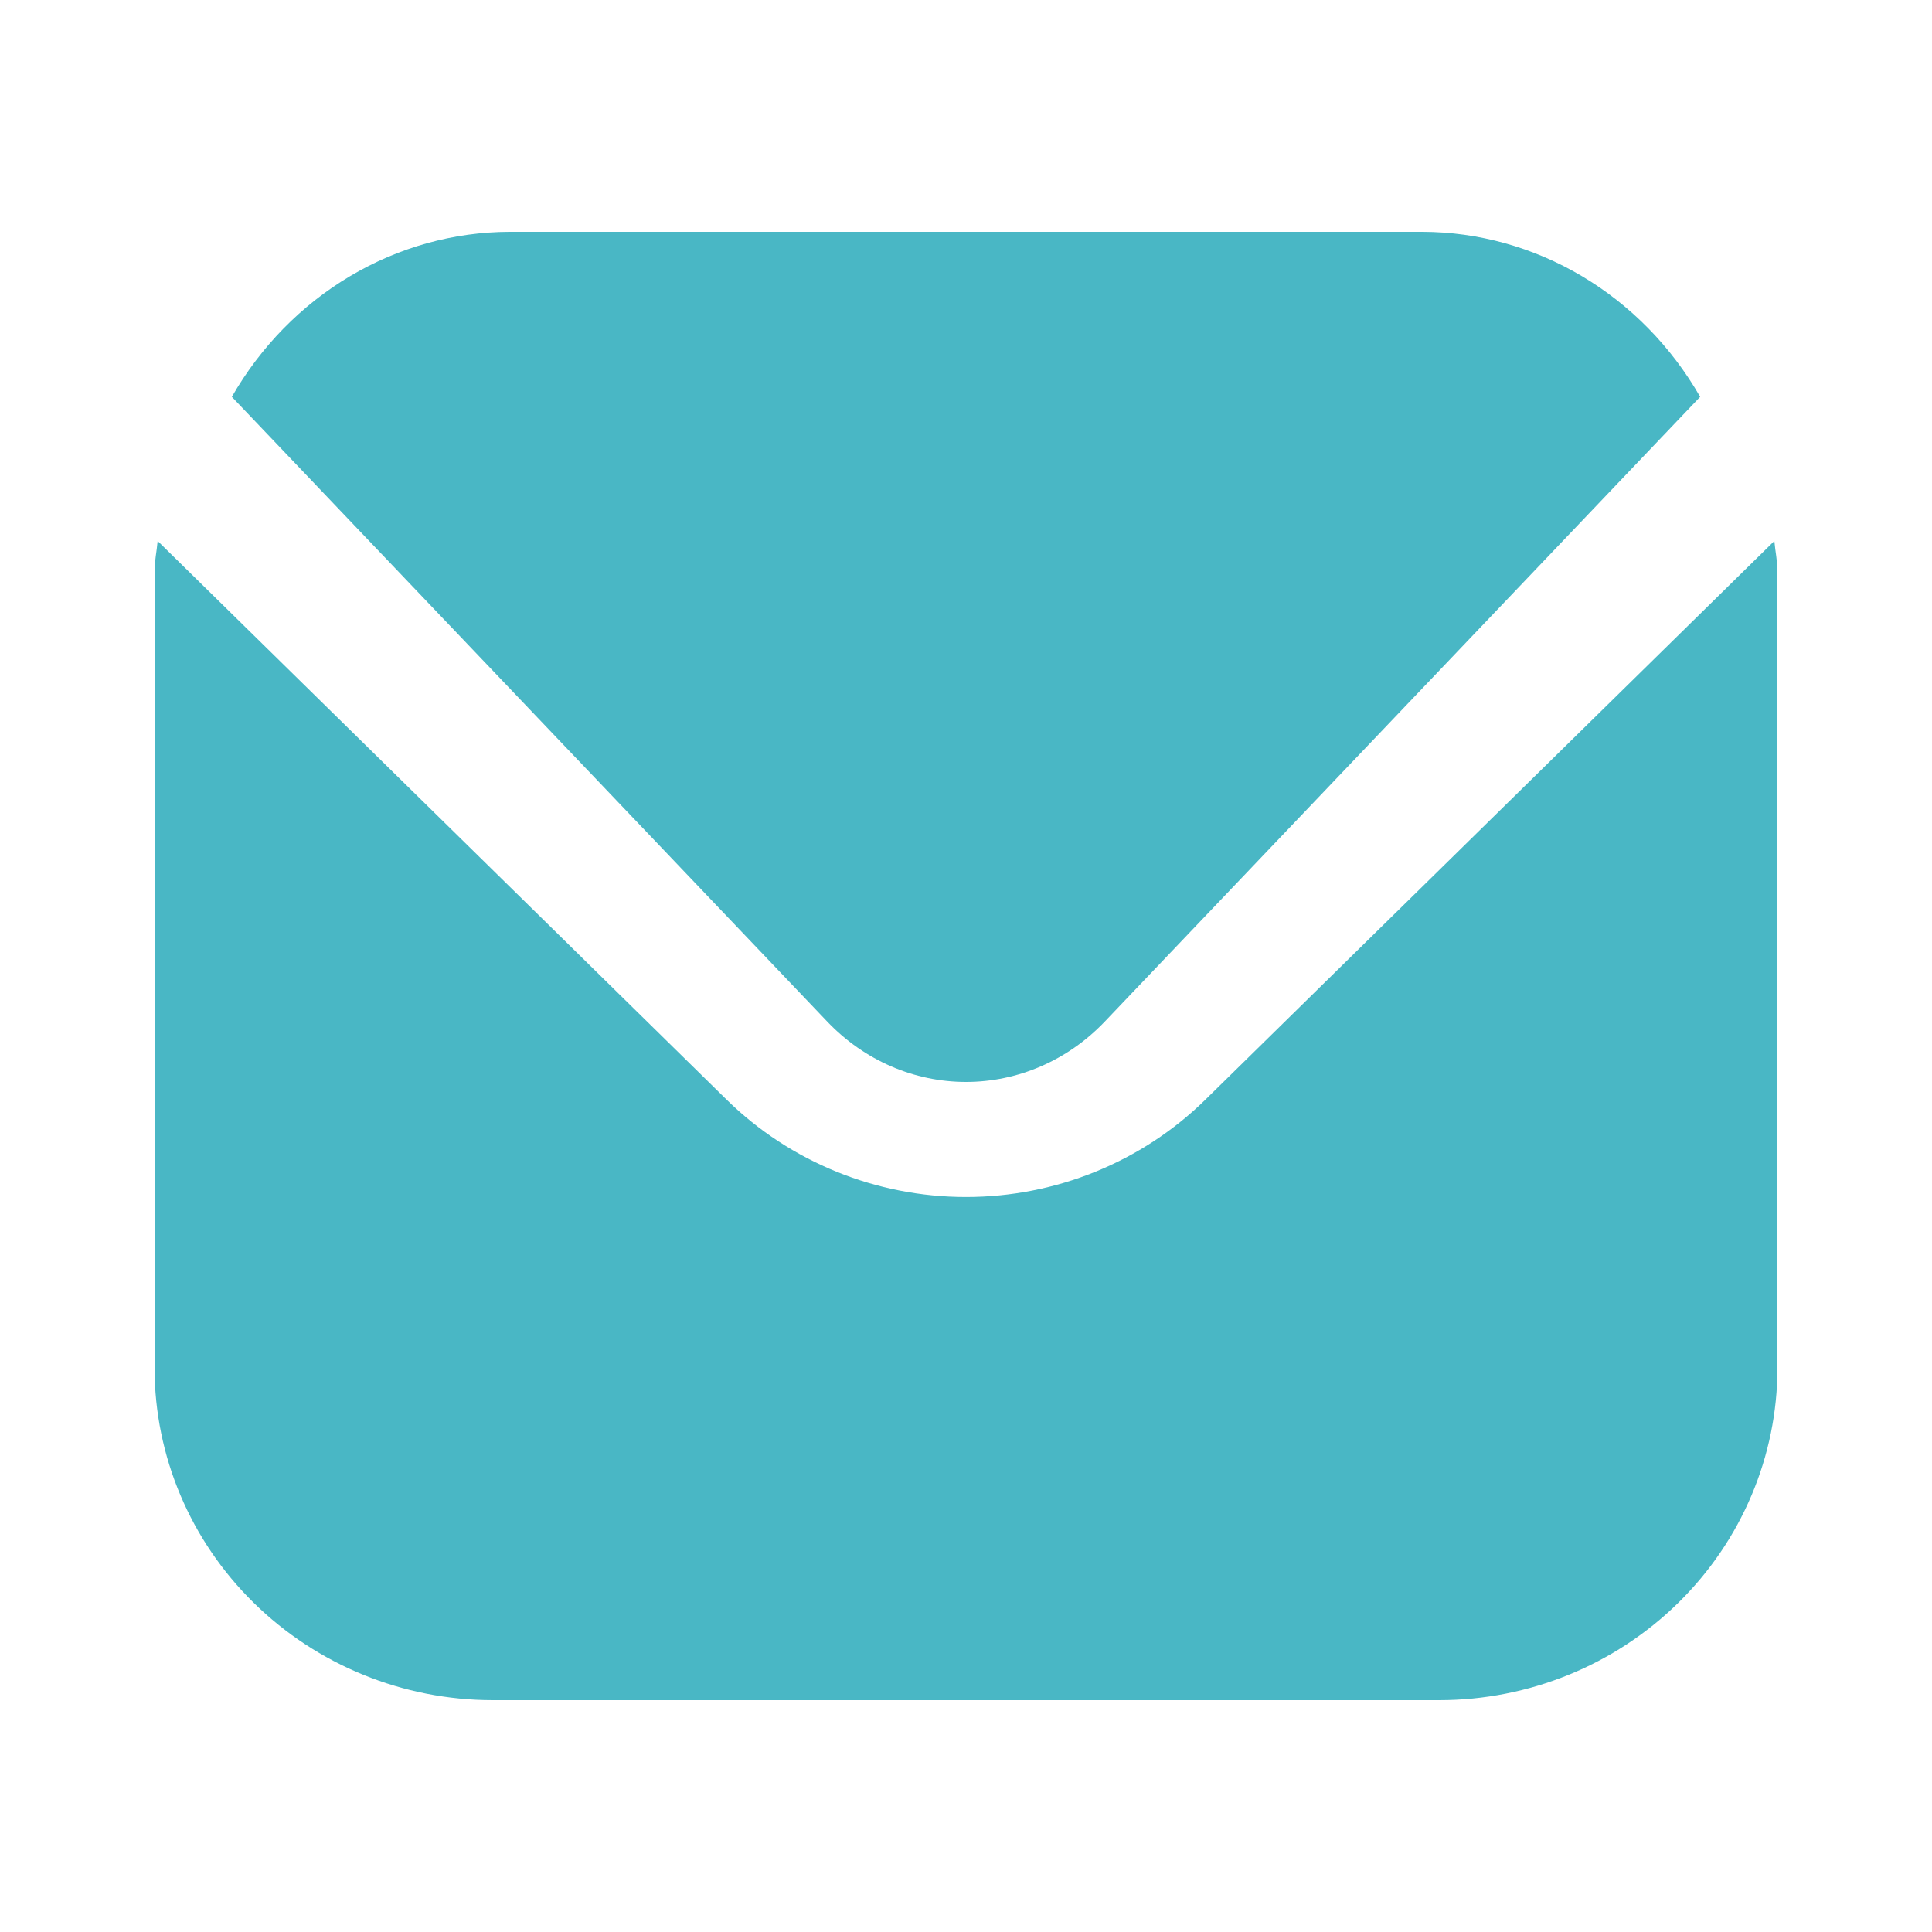 <?xml version="1.0" encoding="UTF-8"?> <svg xmlns="http://www.w3.org/2000/svg" width="25" height="25" viewBox="0 0 25 25" fill="none"> <path d="M22.96 7L15.594 14.233C14.773 15.037 13.66 15.489 12.5 15.489C11.34 15.489 10.227 15.037 9.406 14.233L2.04 7C2.028 7.136 2 7.259 2 7.394V17.704C2.001 18.843 2.463 19.935 3.283 20.74C4.103 21.546 5.215 21.999 6.375 22H18.625C19.785 21.999 20.897 21.546 21.717 20.74C22.537 19.935 22.999 18.843 23 17.704V7.394C23 7.259 22.972 7.136 22.96 7Z" fill="#49B7C5"></path> <path d="M14.291 13.224L22 5.135C21.627 4.485 21.1 3.948 20.471 3.574C19.841 3.2 19.131 3.002 18.408 3H6.592C5.869 3.002 5.159 3.2 4.529 3.574C3.9 3.948 3.373 4.485 3 5.135L10.709 13.224C11.185 13.721 11.829 14 12.5 14C13.171 14 13.815 13.721 14.291 13.224Z" fill="#49B7C5"></path> </svg> 